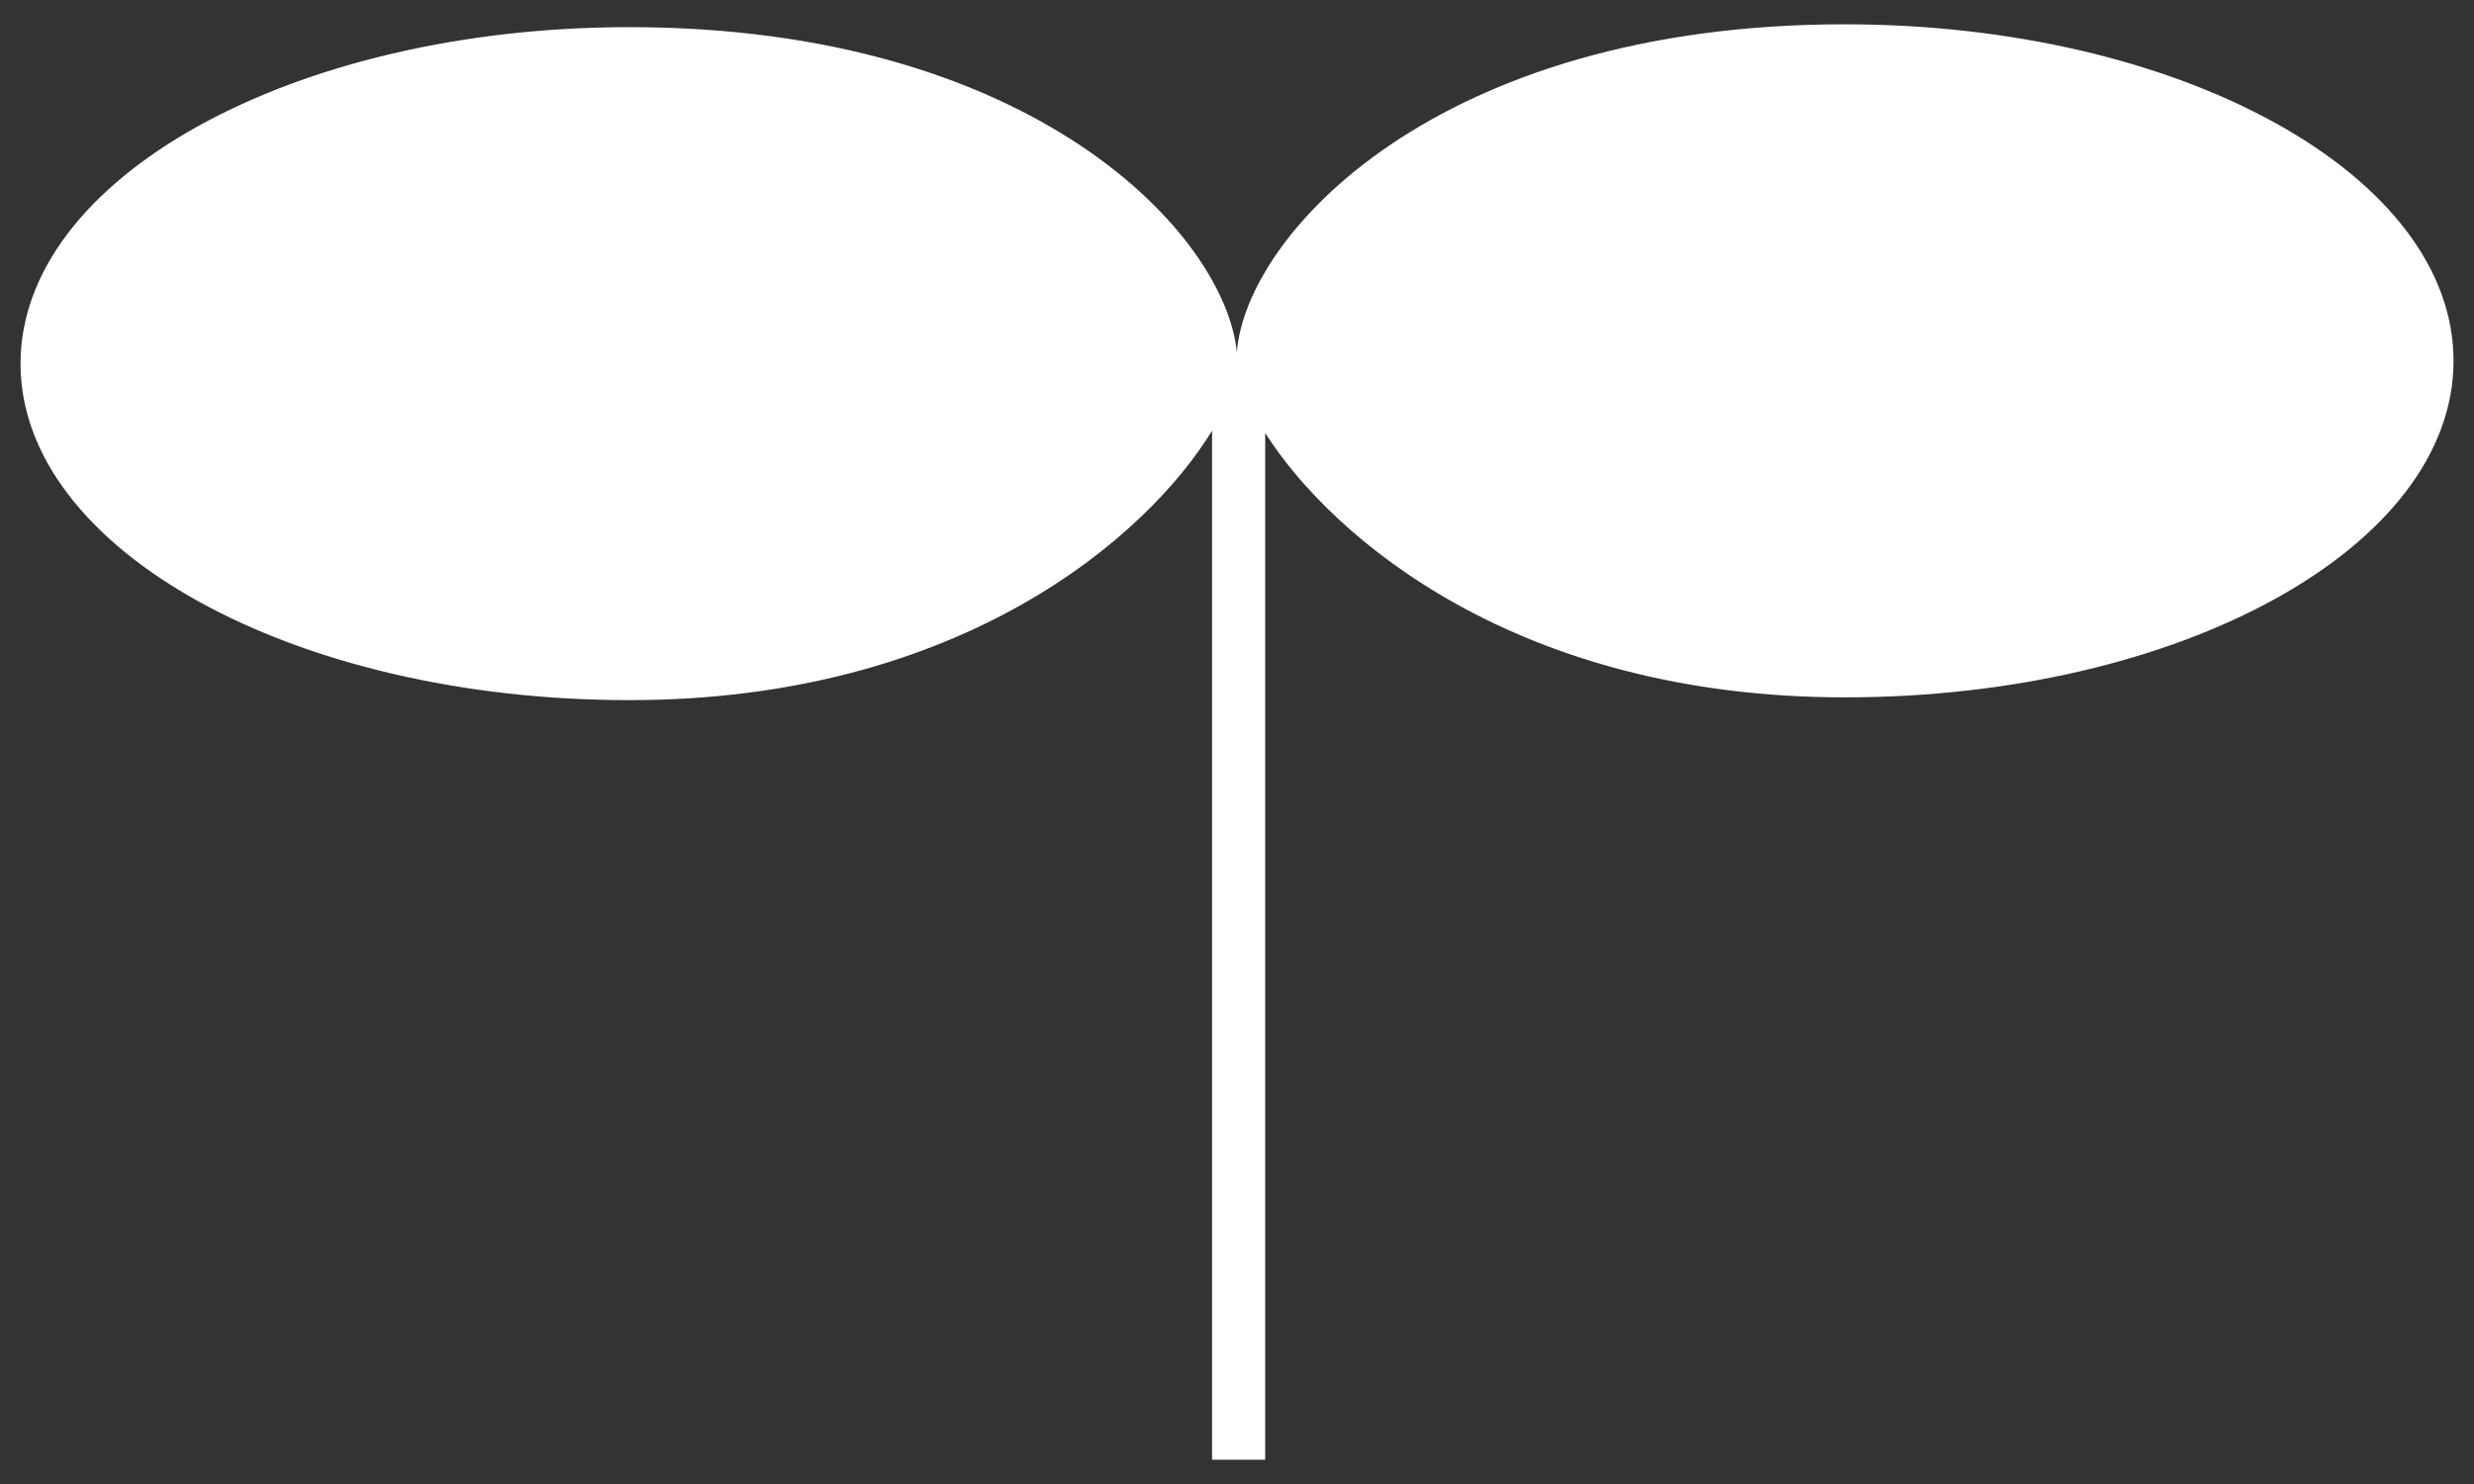 <?xml version="1.0" encoding="UTF-8"?><svg id="uuid-ea0a49f0-8680-4d4d-a2fe-00ac7433735a" xmlns="http://www.w3.org/2000/svg" viewBox="0 0 40 24"><rect x="0" y="0" width="40" height="24" fill="#333333" stroke="none"/><path d="M29.826,.393c-6.604,0-9.686,3.412-9.828,5.303-.188-1.9-3.274-5.257-9.824-5.257C4.739,.44,.332,2.875,.332,5.881s4.406,5.442,9.842,5.442c5.378,0,8.389-2.663,9.423-4.358V23.607h.859V7.003c1.08,1.697,4.079,4.275,9.371,4.275,5.436,0,9.842-2.436,9.842-5.442S35.261,.393,29.826,.393Z" fill="#fff"/></svg>